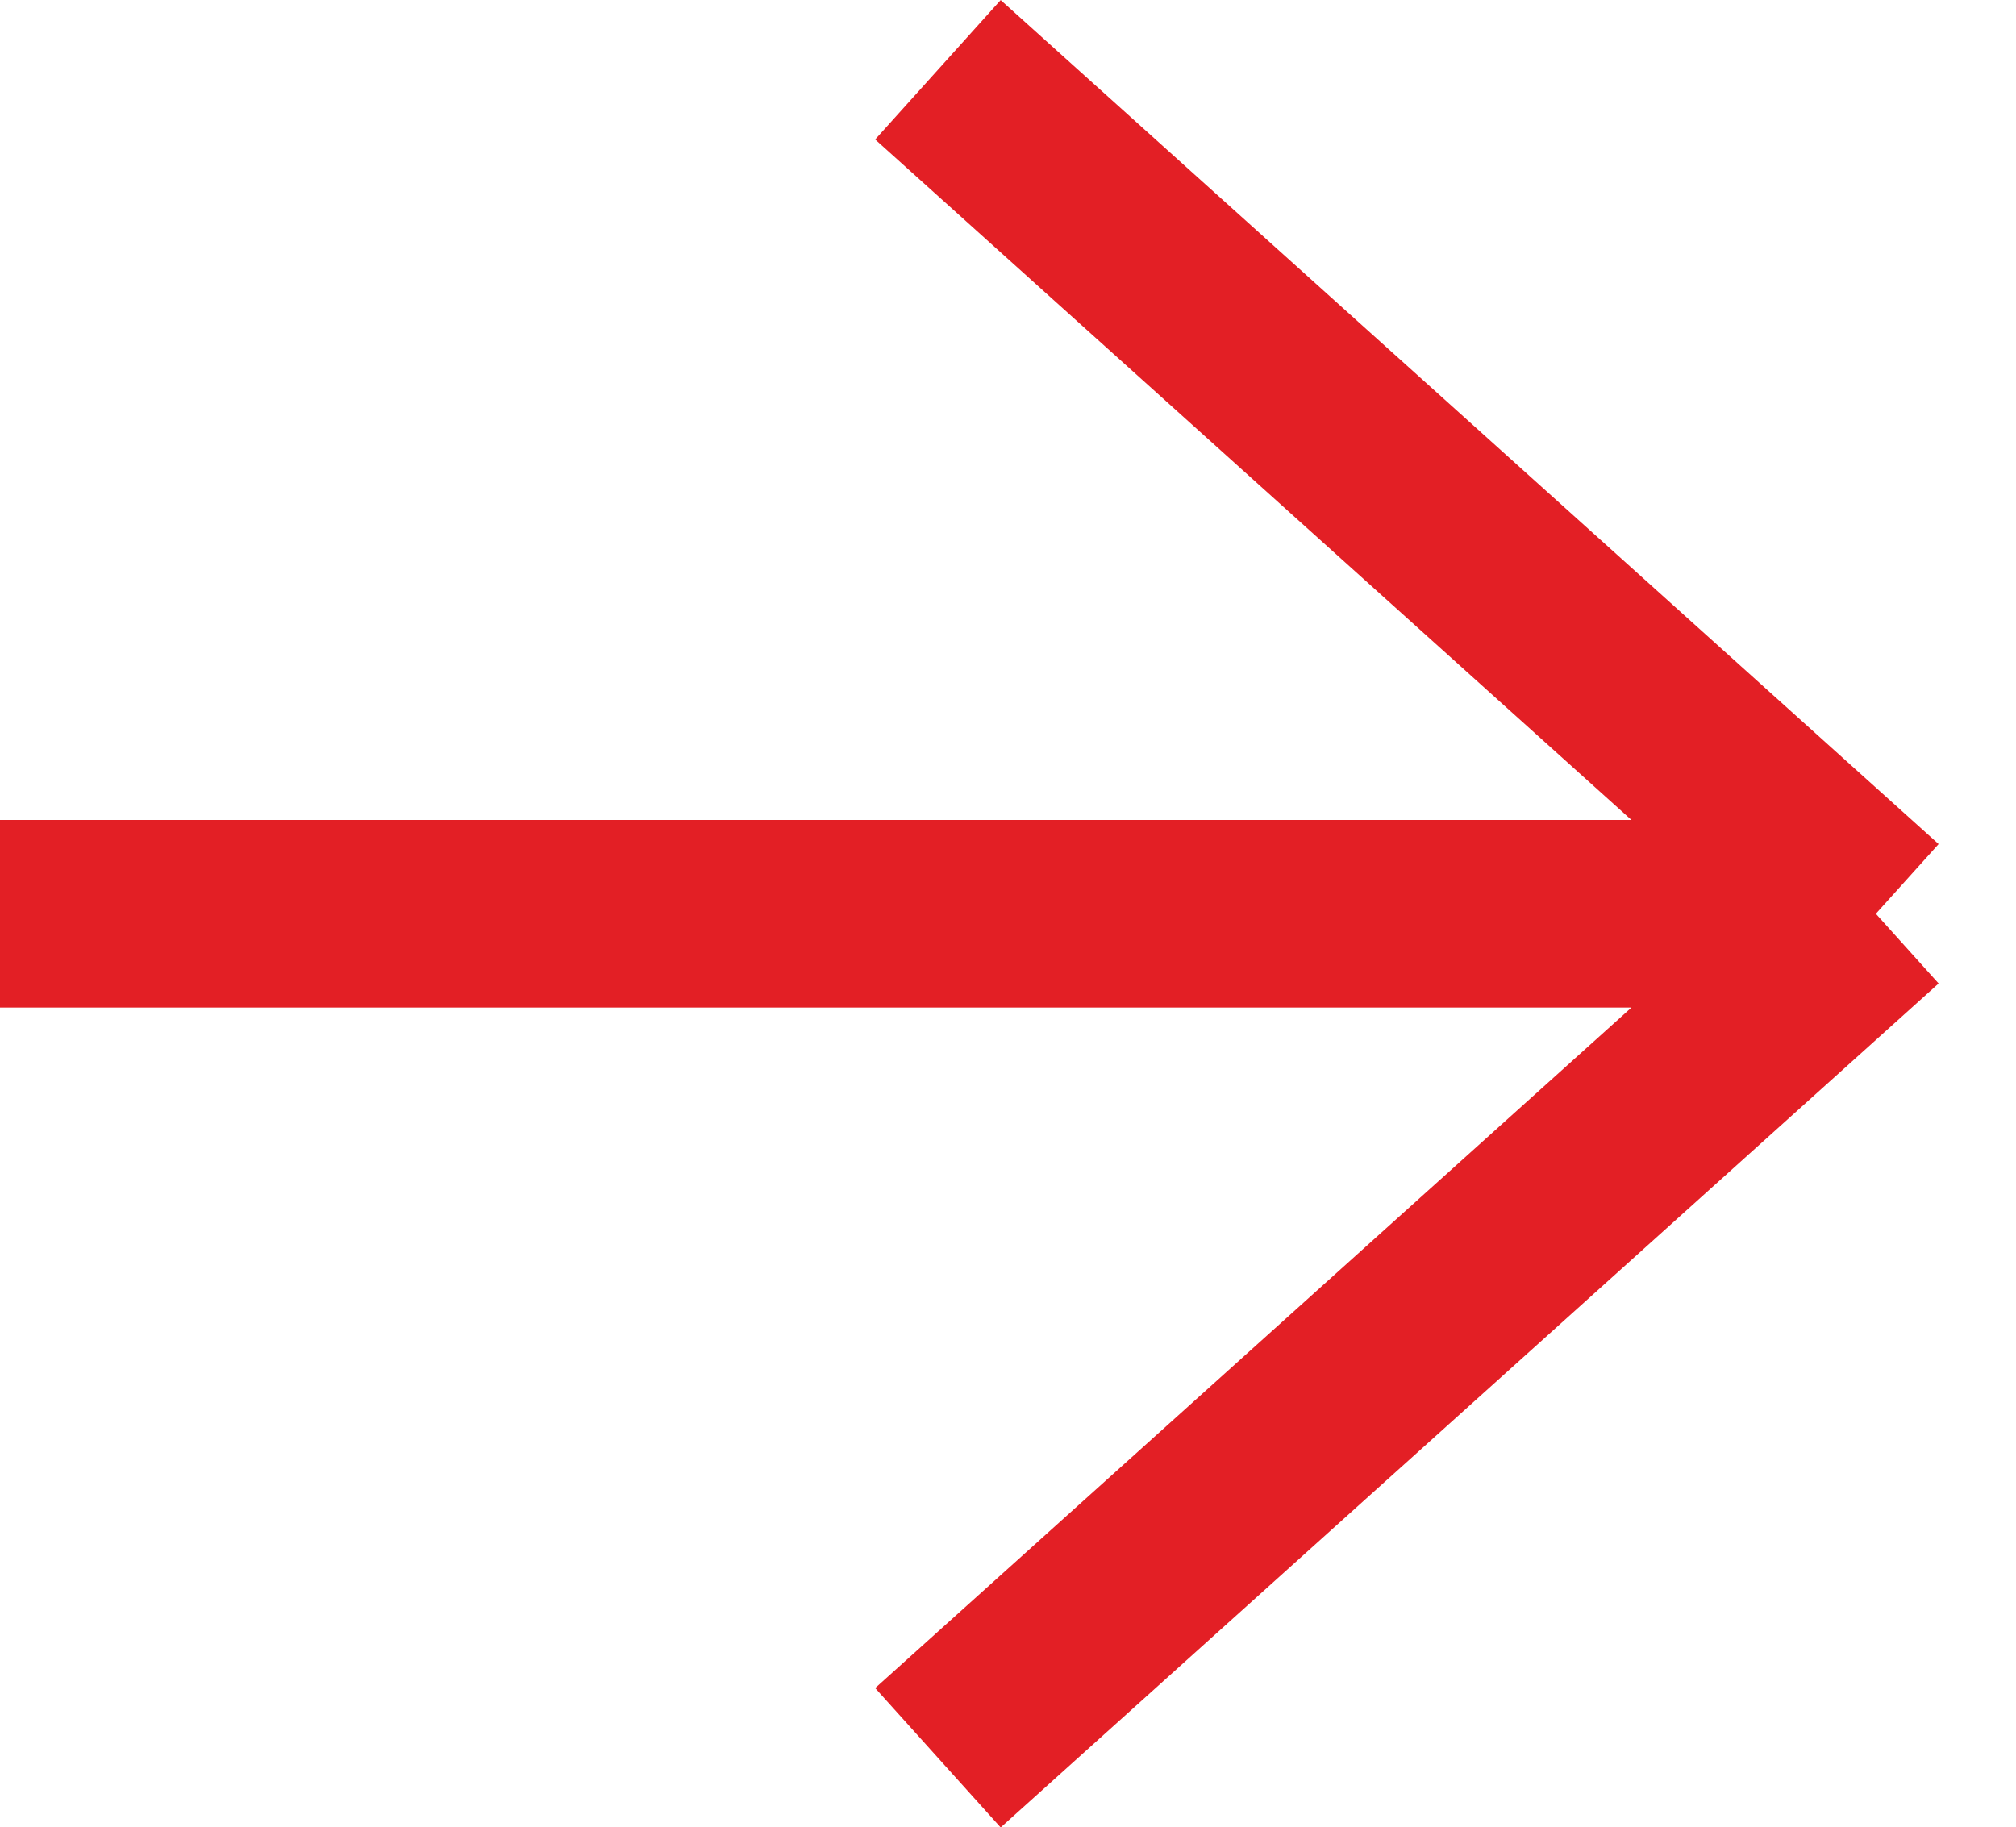 <?xml version="1.0" encoding="UTF-8"?> <svg xmlns="http://www.w3.org/2000/svg" viewBox="0 0 10.747 9.743" fill="none"><path d="M10 4.872L5 9.372M10 4.872L5 0.372M10 4.872H0" stroke="#E31F25"></path></svg> 